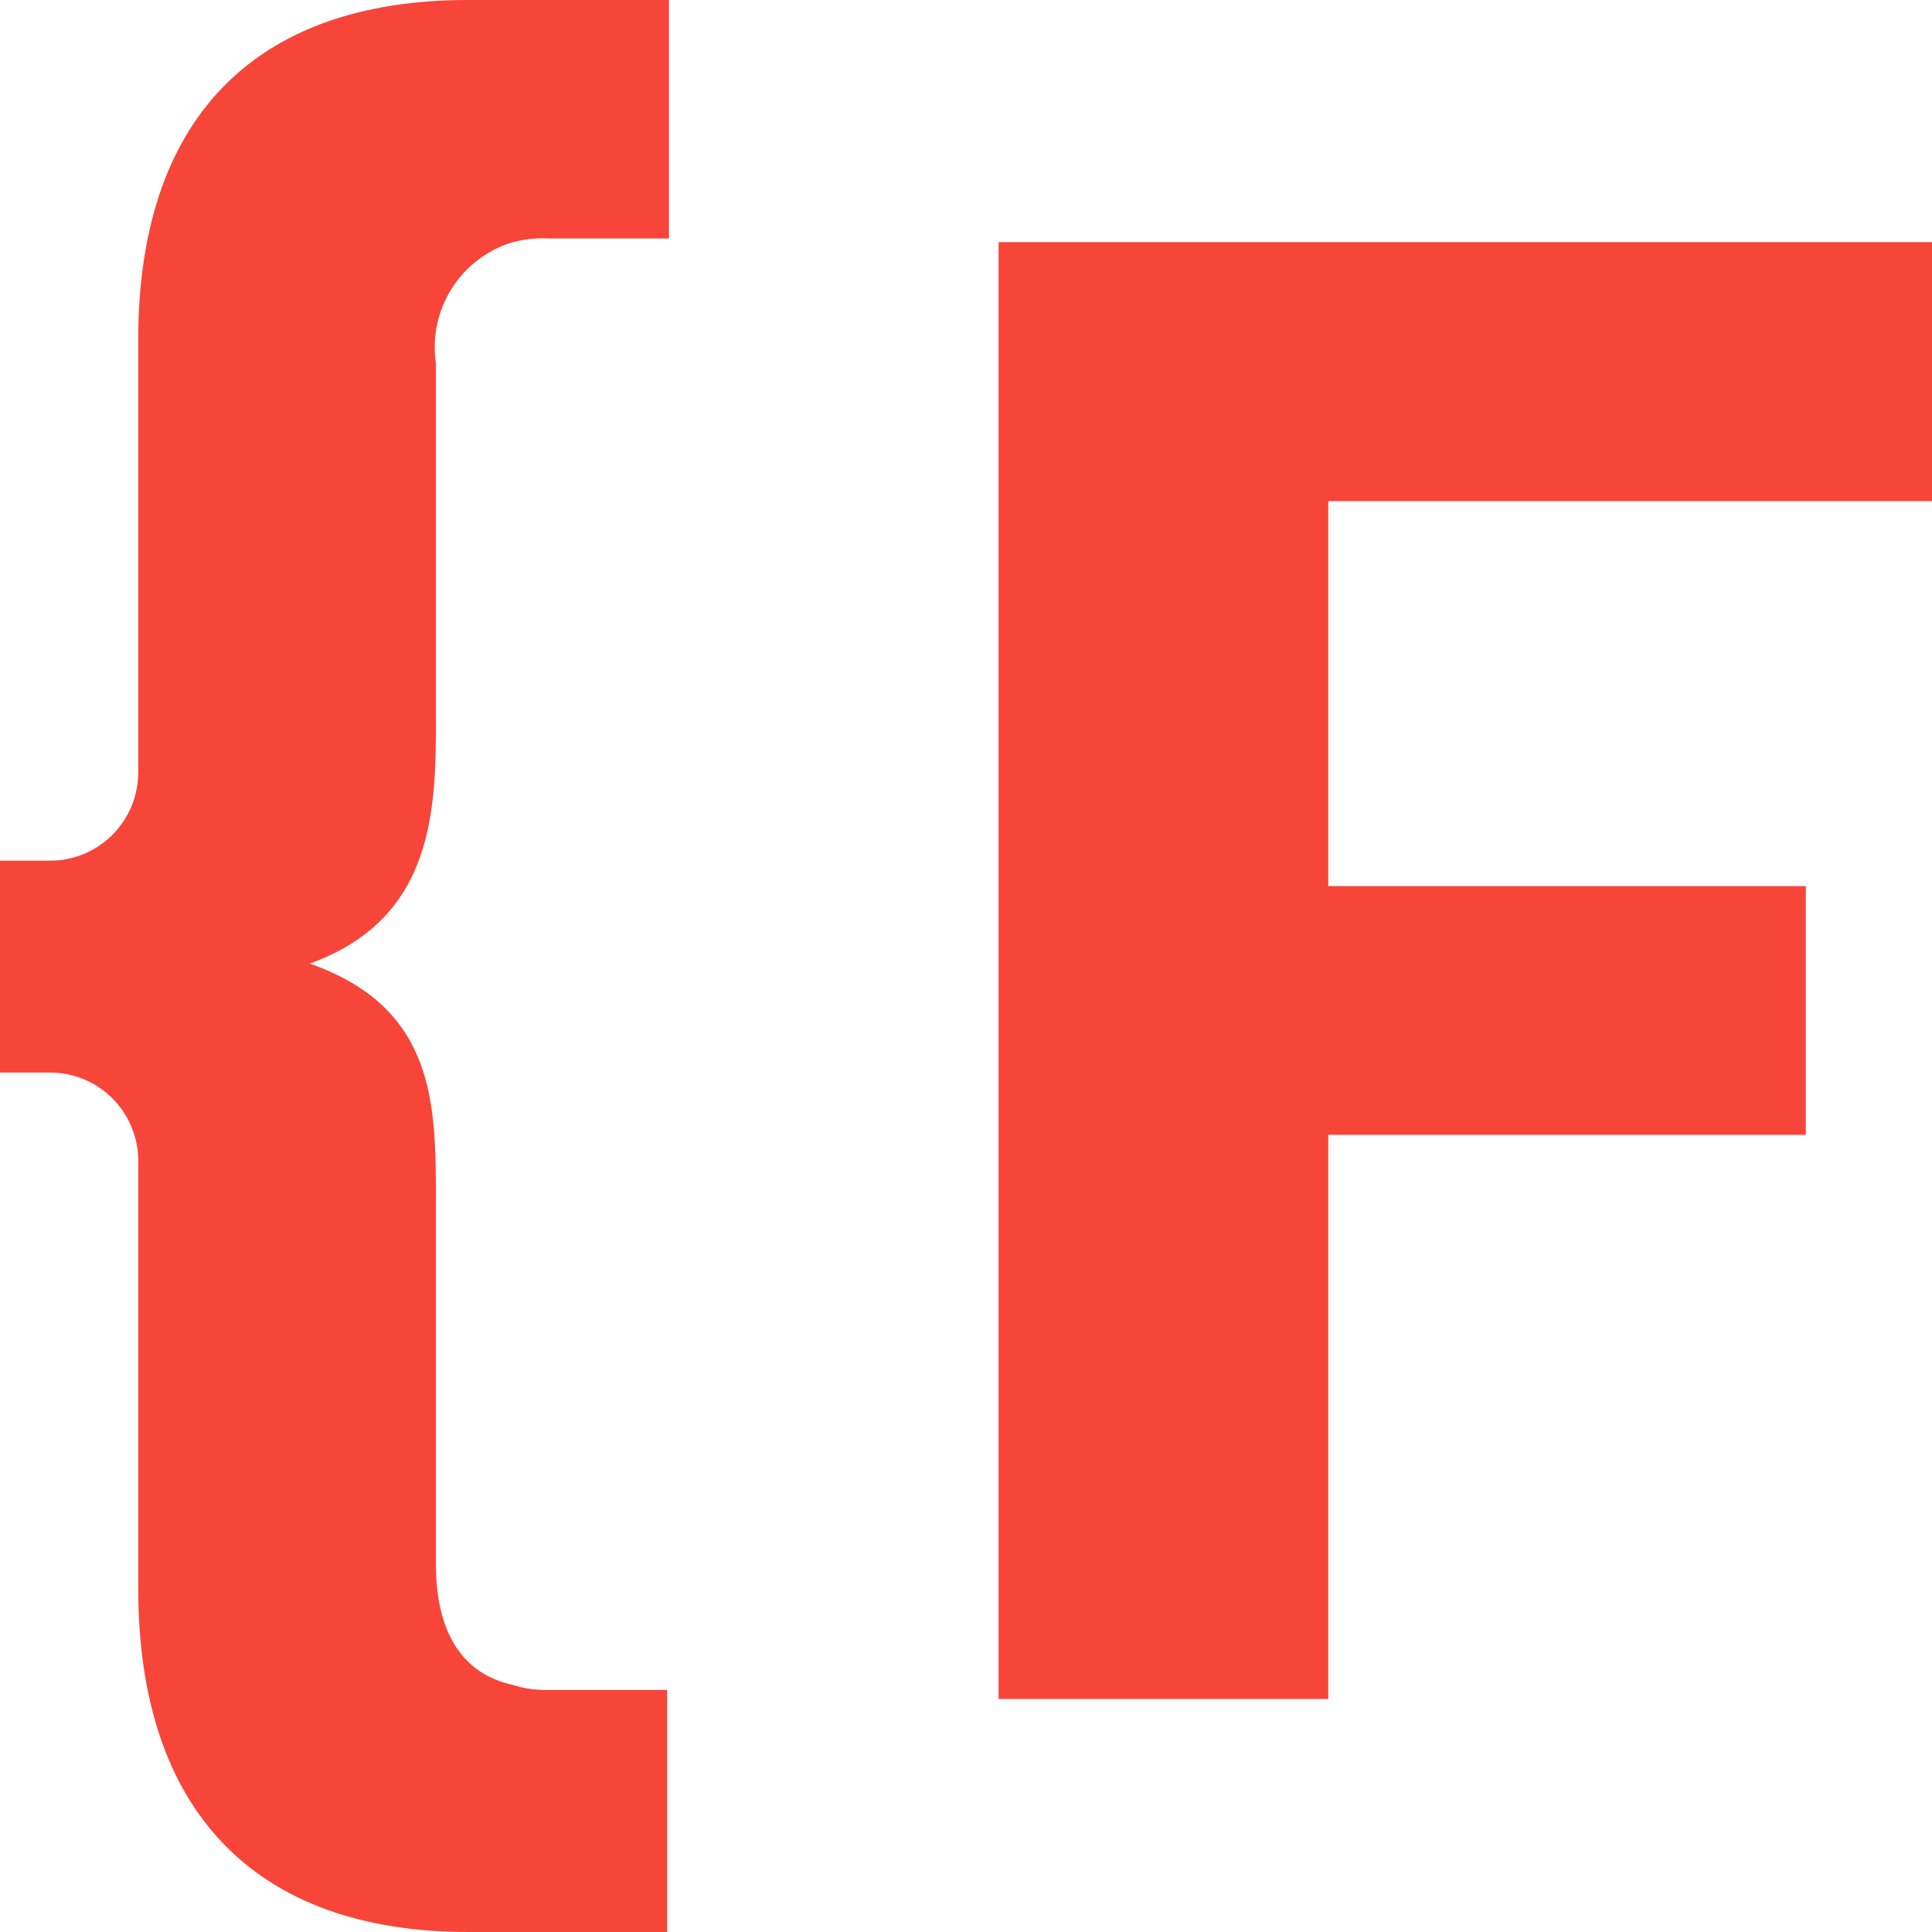 <svg width="48" height="48" viewBox="0 0 48 48" fill="none" xmlns="http://www.w3.org/2000/svg">
<path d="M48 12.451V6.015H24.81V42.211H33V28.195H44.865V22.015H33V12.451H48Z" fill="#f74539"/>
<path d="M3.435 8.436V19.173C3.437 19.461 3.382 19.747 3.274 20.014C3.166 20.281 3.006 20.524 2.804 20.73C2.602 20.935 2.362 21.098 2.097 21.211C1.832 21.323 1.548 21.381 1.26 21.384H0V26.647H1.245C1.533 26.647 1.817 26.703 2.083 26.814C2.349 26.924 2.59 27.086 2.794 27.29C2.997 27.494 3.158 27.736 3.268 28.002C3.378 28.268 3.435 28.554 3.435 28.842V39.474C3.435 44.992 6.345 48 11.625 48H16.575V41.985H13.575C13.295 41.99 13.017 41.95 12.75 41.865C11.505 41.594 10.83 40.587 10.83 38.857V29.835C10.83 27.444 10.83 25.038 7.695 23.94C10.83 22.812 10.83 20.045 10.83 17.79V9.023C10.735 8.373 10.877 7.712 11.229 7.159C11.582 6.606 12.122 6.2 12.75 6.015C13.034 5.94 13.327 5.909 13.62 5.925H16.62V0H11.625C6.27 0 3.435 3.008 3.435 8.436Z" fill="#f74539"/>
</svg>
